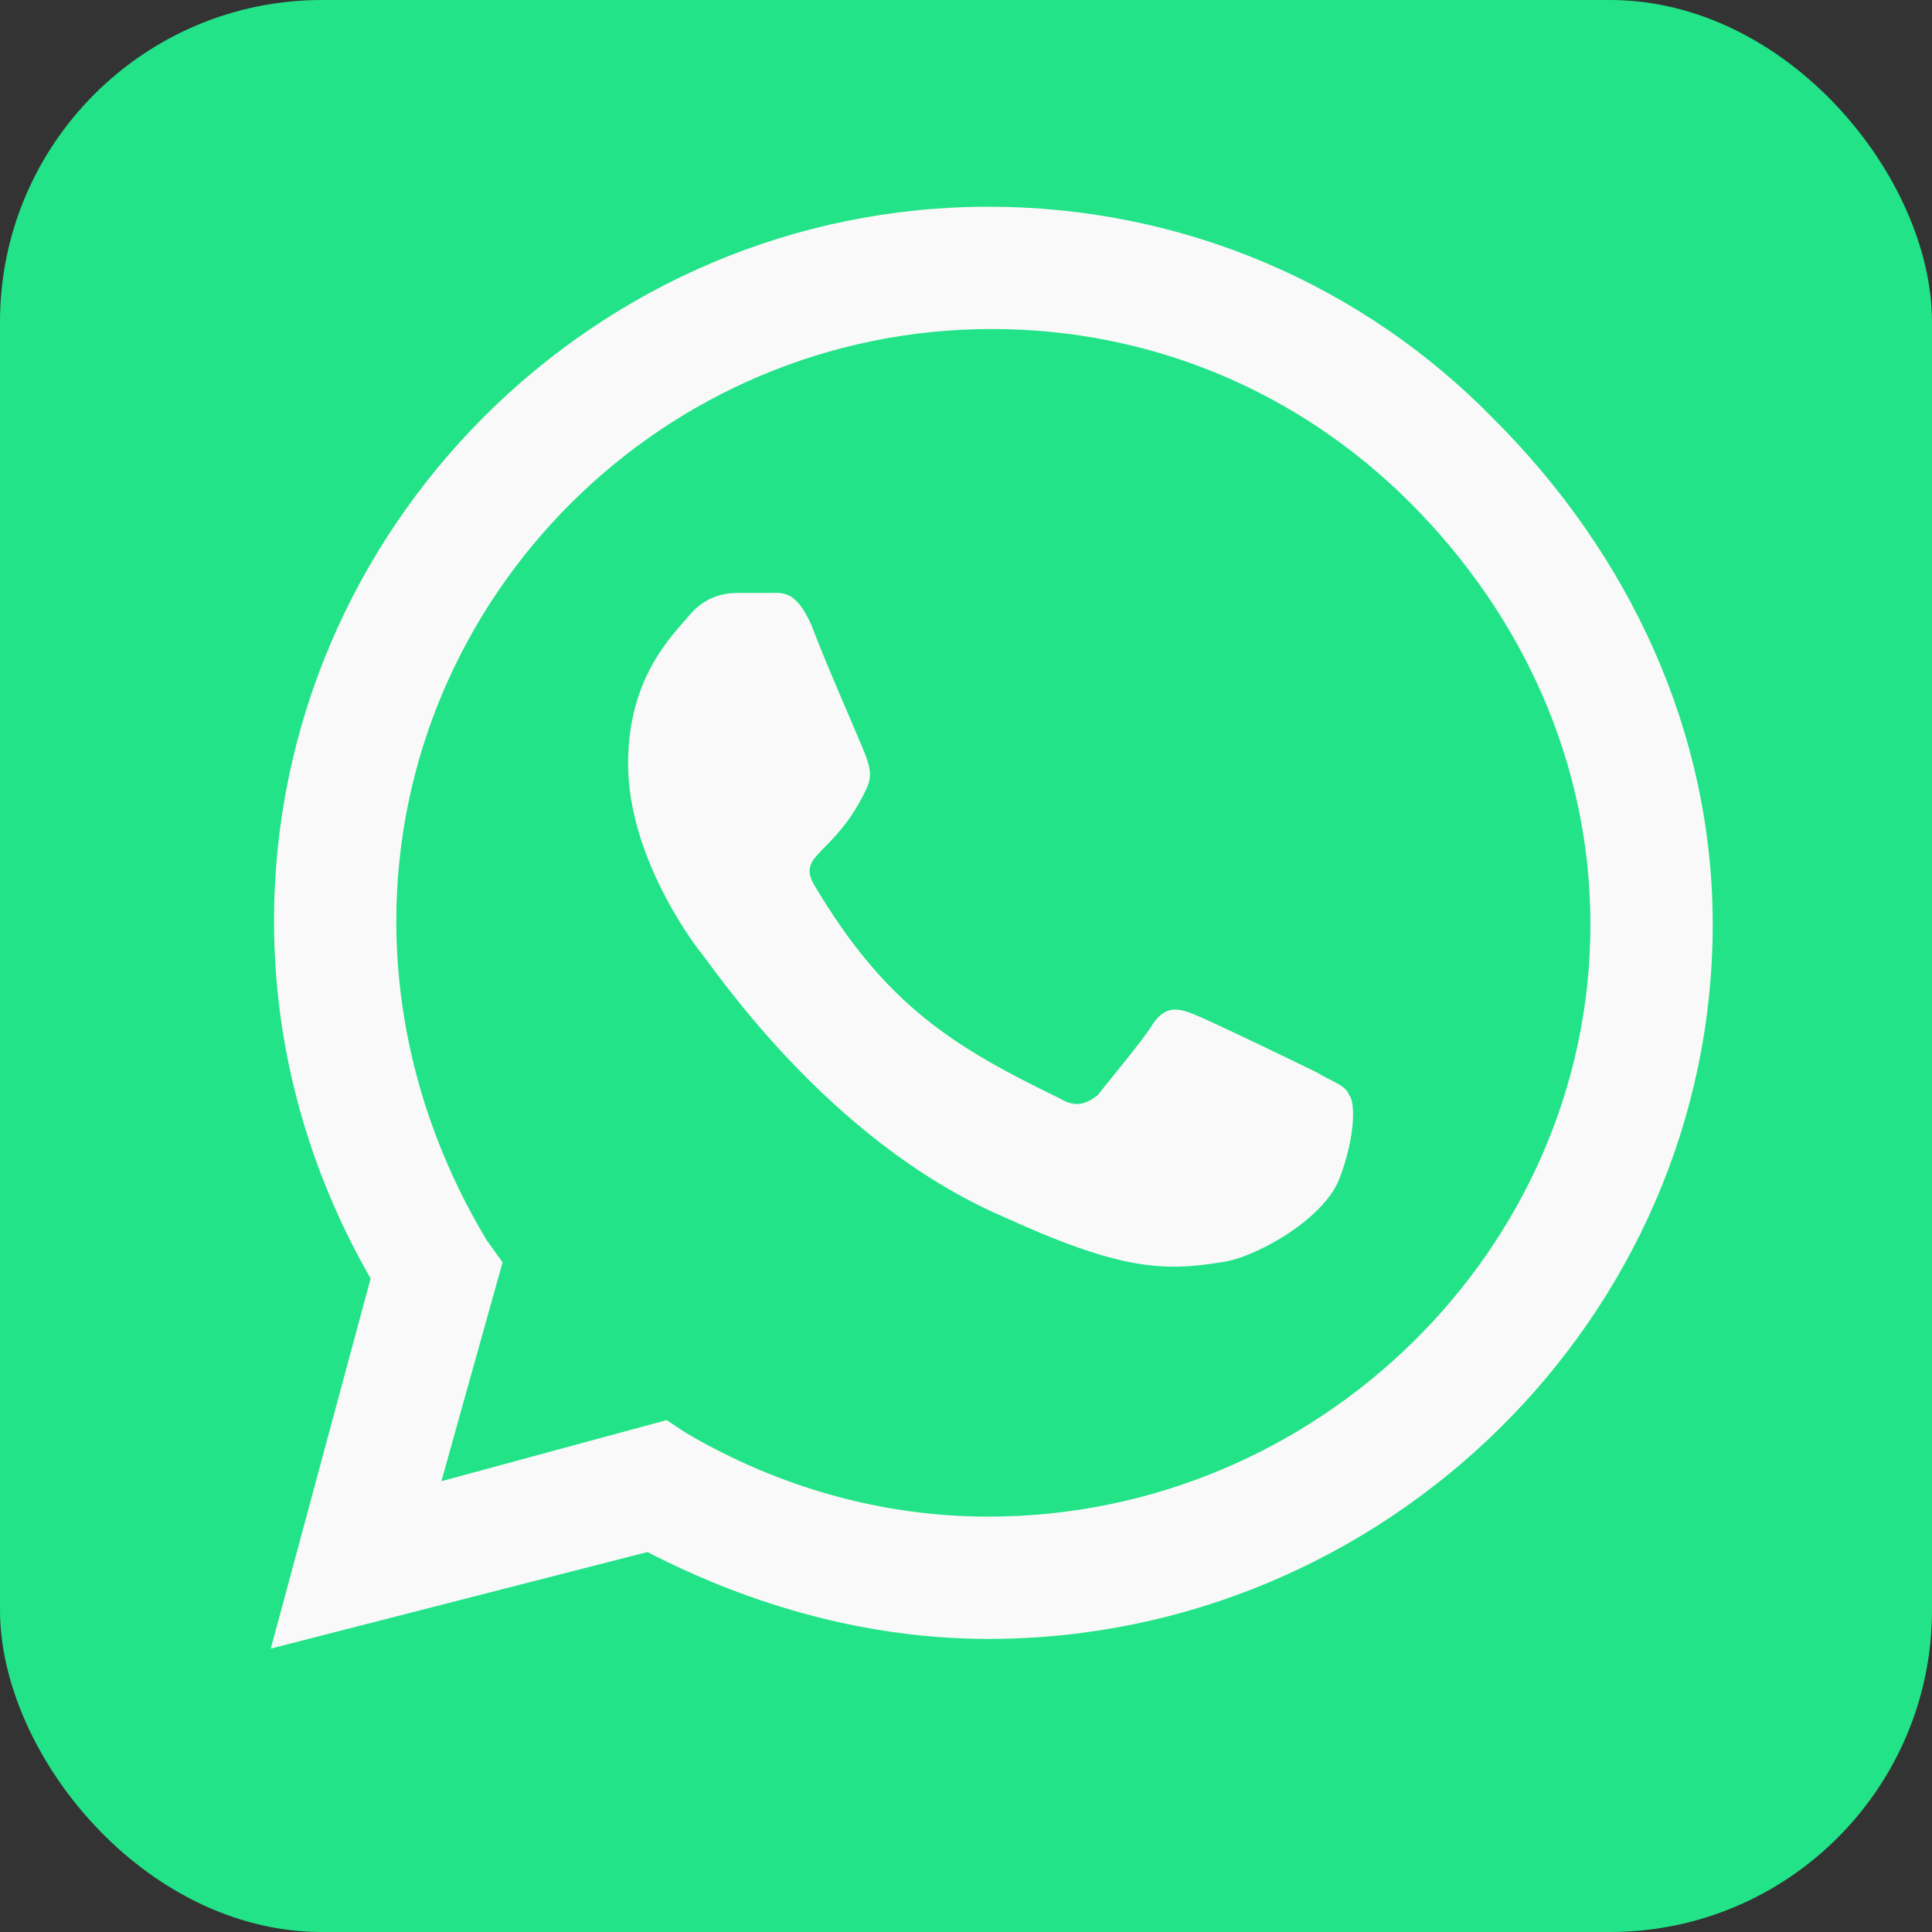 <svg width="30" height="30" viewBox="0 0 30 30" fill="none" xmlns="http://www.w3.org/2000/svg">
<rect x="0" y="0" width="30" height="30" fill="#333333" stroke="none"/>
<rect width="30" height="30" rx="5" fill="#22E388"/>
<path d="M23.197 6.508C21.148 4.409 18.349 3.21 15.35 3.21C9.253 3.21 4.255 8.207 4.255 14.305C4.255 16.303 4.805 18.203 5.755 19.852L4.205 25.599L10.053 24.1C11.702 24.95 13.501 25.449 15.35 25.449C21.497 25.449 26.595 20.452 26.595 14.354C26.595 11.356 25.296 8.607 23.197 6.508ZM15.35 23.55C13.701 23.55 12.102 23.1 10.652 22.251L10.352 22.051L6.854 23L7.804 19.602L7.554 19.252C6.654 17.753 6.154 16.054 6.154 14.305C6.154 9.257 10.303 5.109 15.4 5.109C17.849 5.109 20.148 6.058 21.897 7.807C23.646 9.557 24.696 11.856 24.696 14.354C24.696 19.402 20.448 23.55 15.35 23.55ZM20.448 16.653C20.148 16.503 18.799 15.854 18.549 15.754C18.299 15.654 18.099 15.604 17.899 15.904C17.749 16.154 17.199 16.803 17.049 17.003C16.849 17.153 16.7 17.203 16.45 17.053C14.8 16.254 13.751 15.604 12.651 13.755C12.352 13.255 12.951 13.305 13.451 12.255C13.551 12.056 13.501 11.906 13.451 11.756C13.401 11.606 12.801 10.256 12.601 9.707C12.352 9.157 12.152 9.207 11.952 9.207C11.802 9.207 11.602 9.207 11.452 9.207C11.252 9.207 10.952 9.257 10.702 9.557C10.452 9.857 9.753 10.506 9.753 11.856C9.753 13.255 10.702 14.554 10.852 14.754C11.002 14.904 12.801 17.703 15.6 18.902C17.349 19.702 18.049 19.752 18.948 19.602C19.448 19.552 20.548 18.952 20.798 18.303C21.048 17.653 21.048 17.103 20.948 17.003C20.898 16.853 20.698 16.803 20.448 16.653Z" fill="#F9F9F9"/>
</svg>

